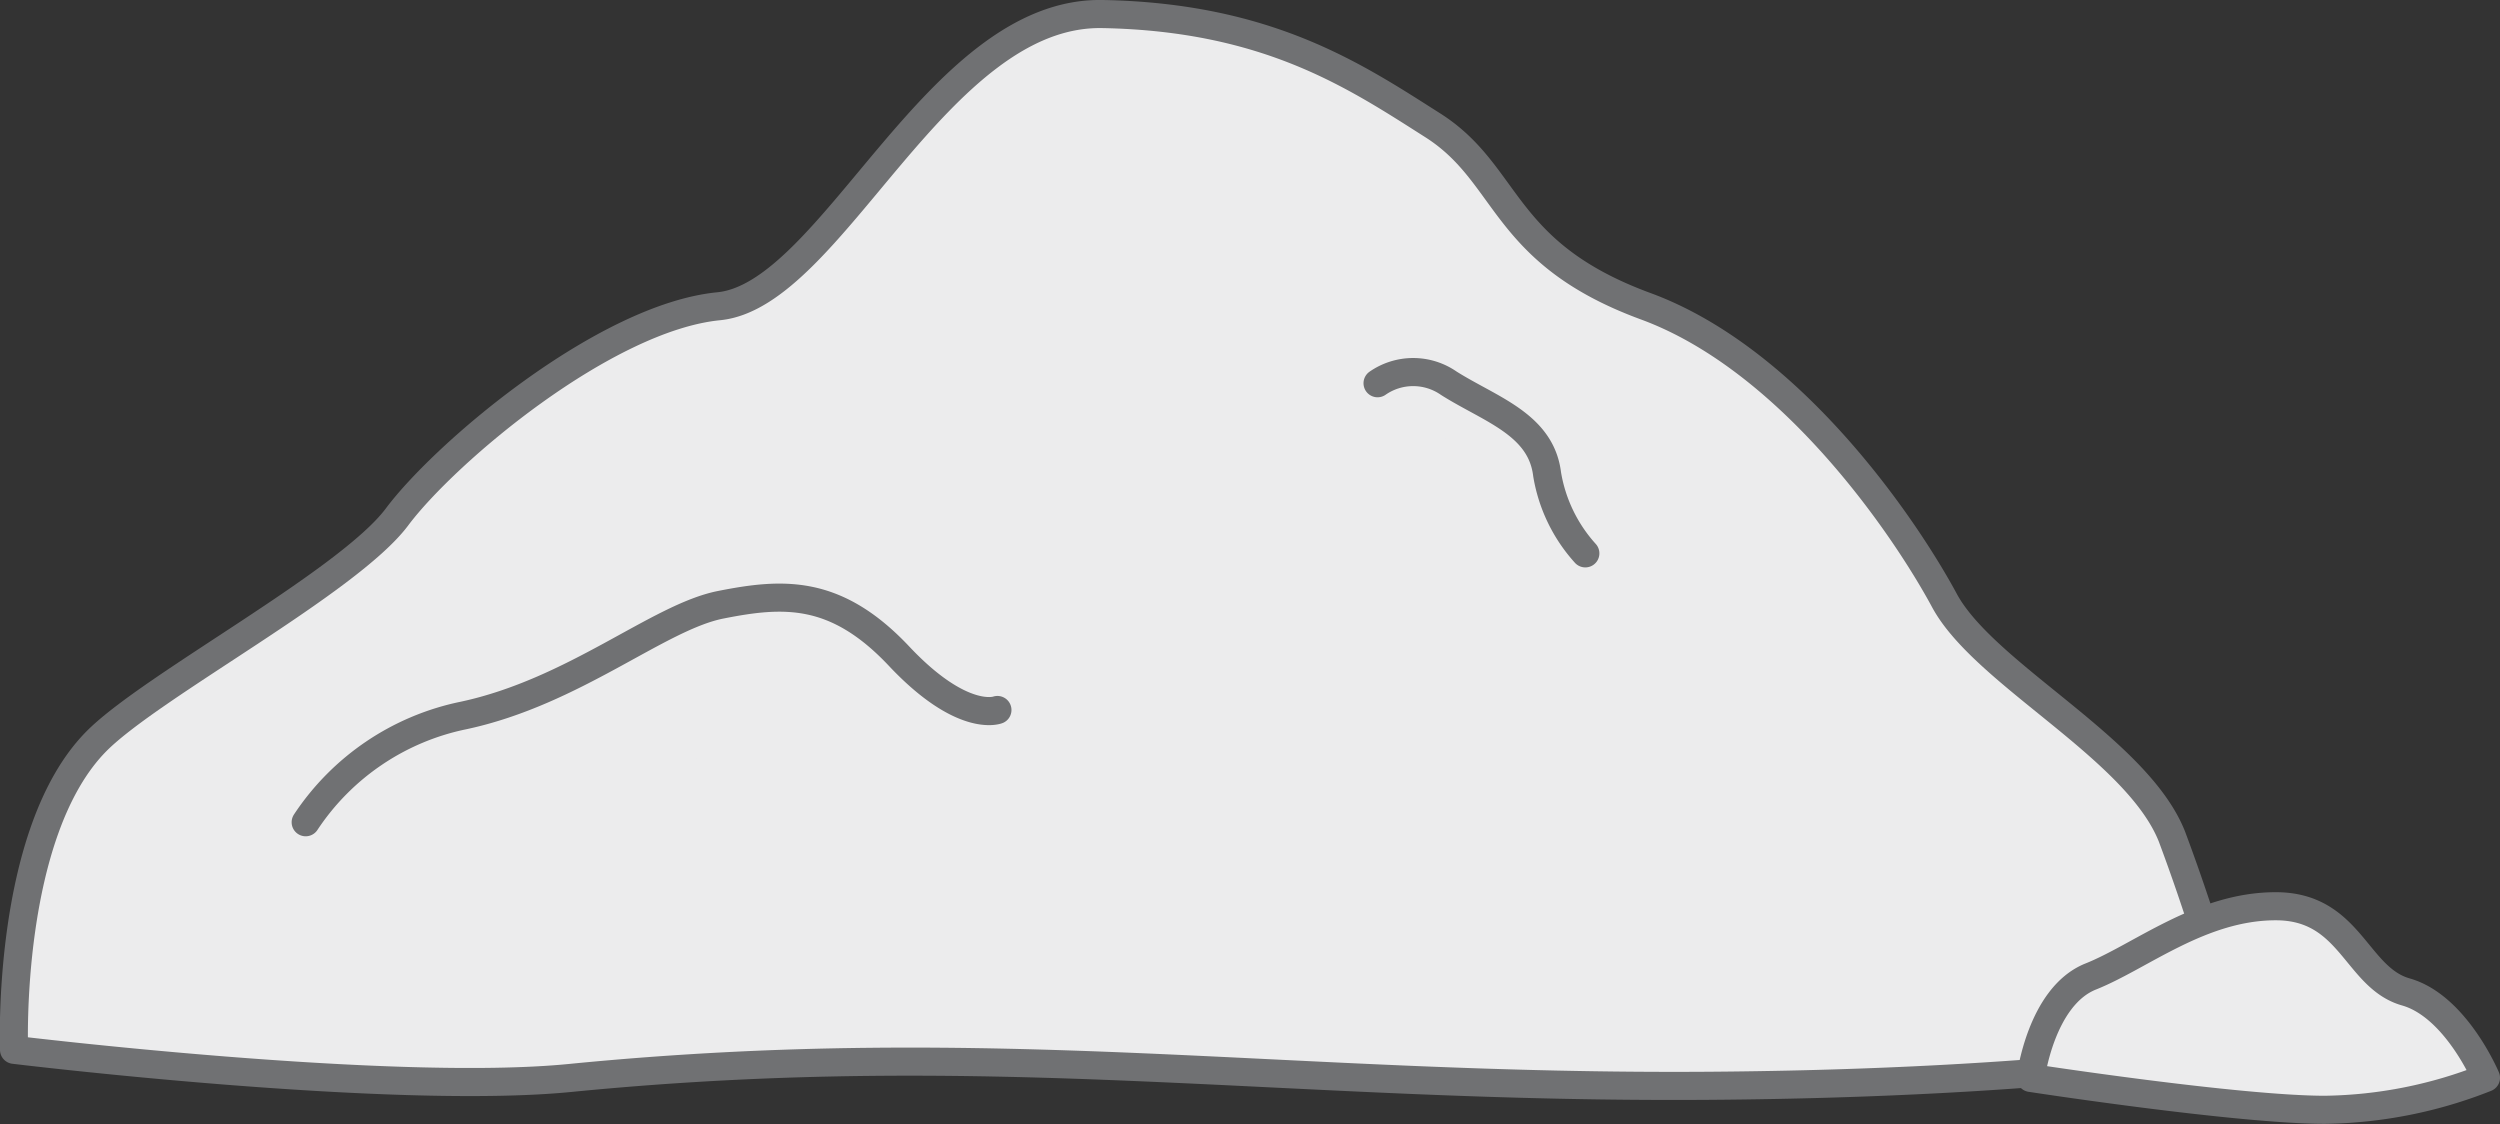 <svg xmlns="http://www.w3.org/2000/svg" viewBox="0 0 177.96 80.01"><rect x="0" y="0" width="177.96" height="80.01" fill="#333333" stroke="none"/><g id="Ebene_2" data-name="Ebene 2"><g id="Ebene_1-2" data-name="Ebene 1"><path d="M159.34,74.73s-12.77,2.38-37.63,2.56c-30.24.22-50.68-3.55-81.09-.56C27.86,78,1,74.73,1,74.73s-.6-15.49,5.9-22c3.93-3.93,17.91-11.32,21.36-15.93s14.8-14.2,22.9-15S66.67.78,78.48,1s18,4.42,23.51,7.92S106.81,18,117.15,21.8s18.42,15.67,21.26,20.94,13.68,10.5,16.19,16.79A144.4,144.4,0,0,1,159.34,74.73Z" fill="#ececed" stroke="#707173" stroke-linecap="round" stroke-linejoin="round" stroke-width="2"/><path d="M98.06,27.28a4.44,4.44,0,0,1,5.07,0c2.94,1.86,6.57,2.91,7,6.48a11.09,11.09,0,0,0,2.72,5.63" fill="#ececed" stroke="#707173" stroke-linecap="round" stroke-linejoin="round" stroke-width="2"/><path d="M144.55,76.73s.72-5.8,4.28-7.22,7.83-5,13.17-5,5.7,5.09,9.26,6.1,5.7,6.11,5.7,6.11A32.19,32.19,0,0,1,165.5,79C159.3,79,144.55,76.73,144.55,76.73Z" fill="#ececed" stroke="#707173" stroke-linecap="round" stroke-linejoin="round" stroke-width="2"/><path d="M21.76,58.53A17.75,17.75,0,0,1,33,50.93c7.88-1.69,13.86-7,18.3-7.88S59.49,41.92,64,46.71s7,3.83,7,3.83" fill="#ececed" stroke="#707173" stroke-linecap="round" stroke-linejoin="round" stroke-width="2"/></g></g></svg>